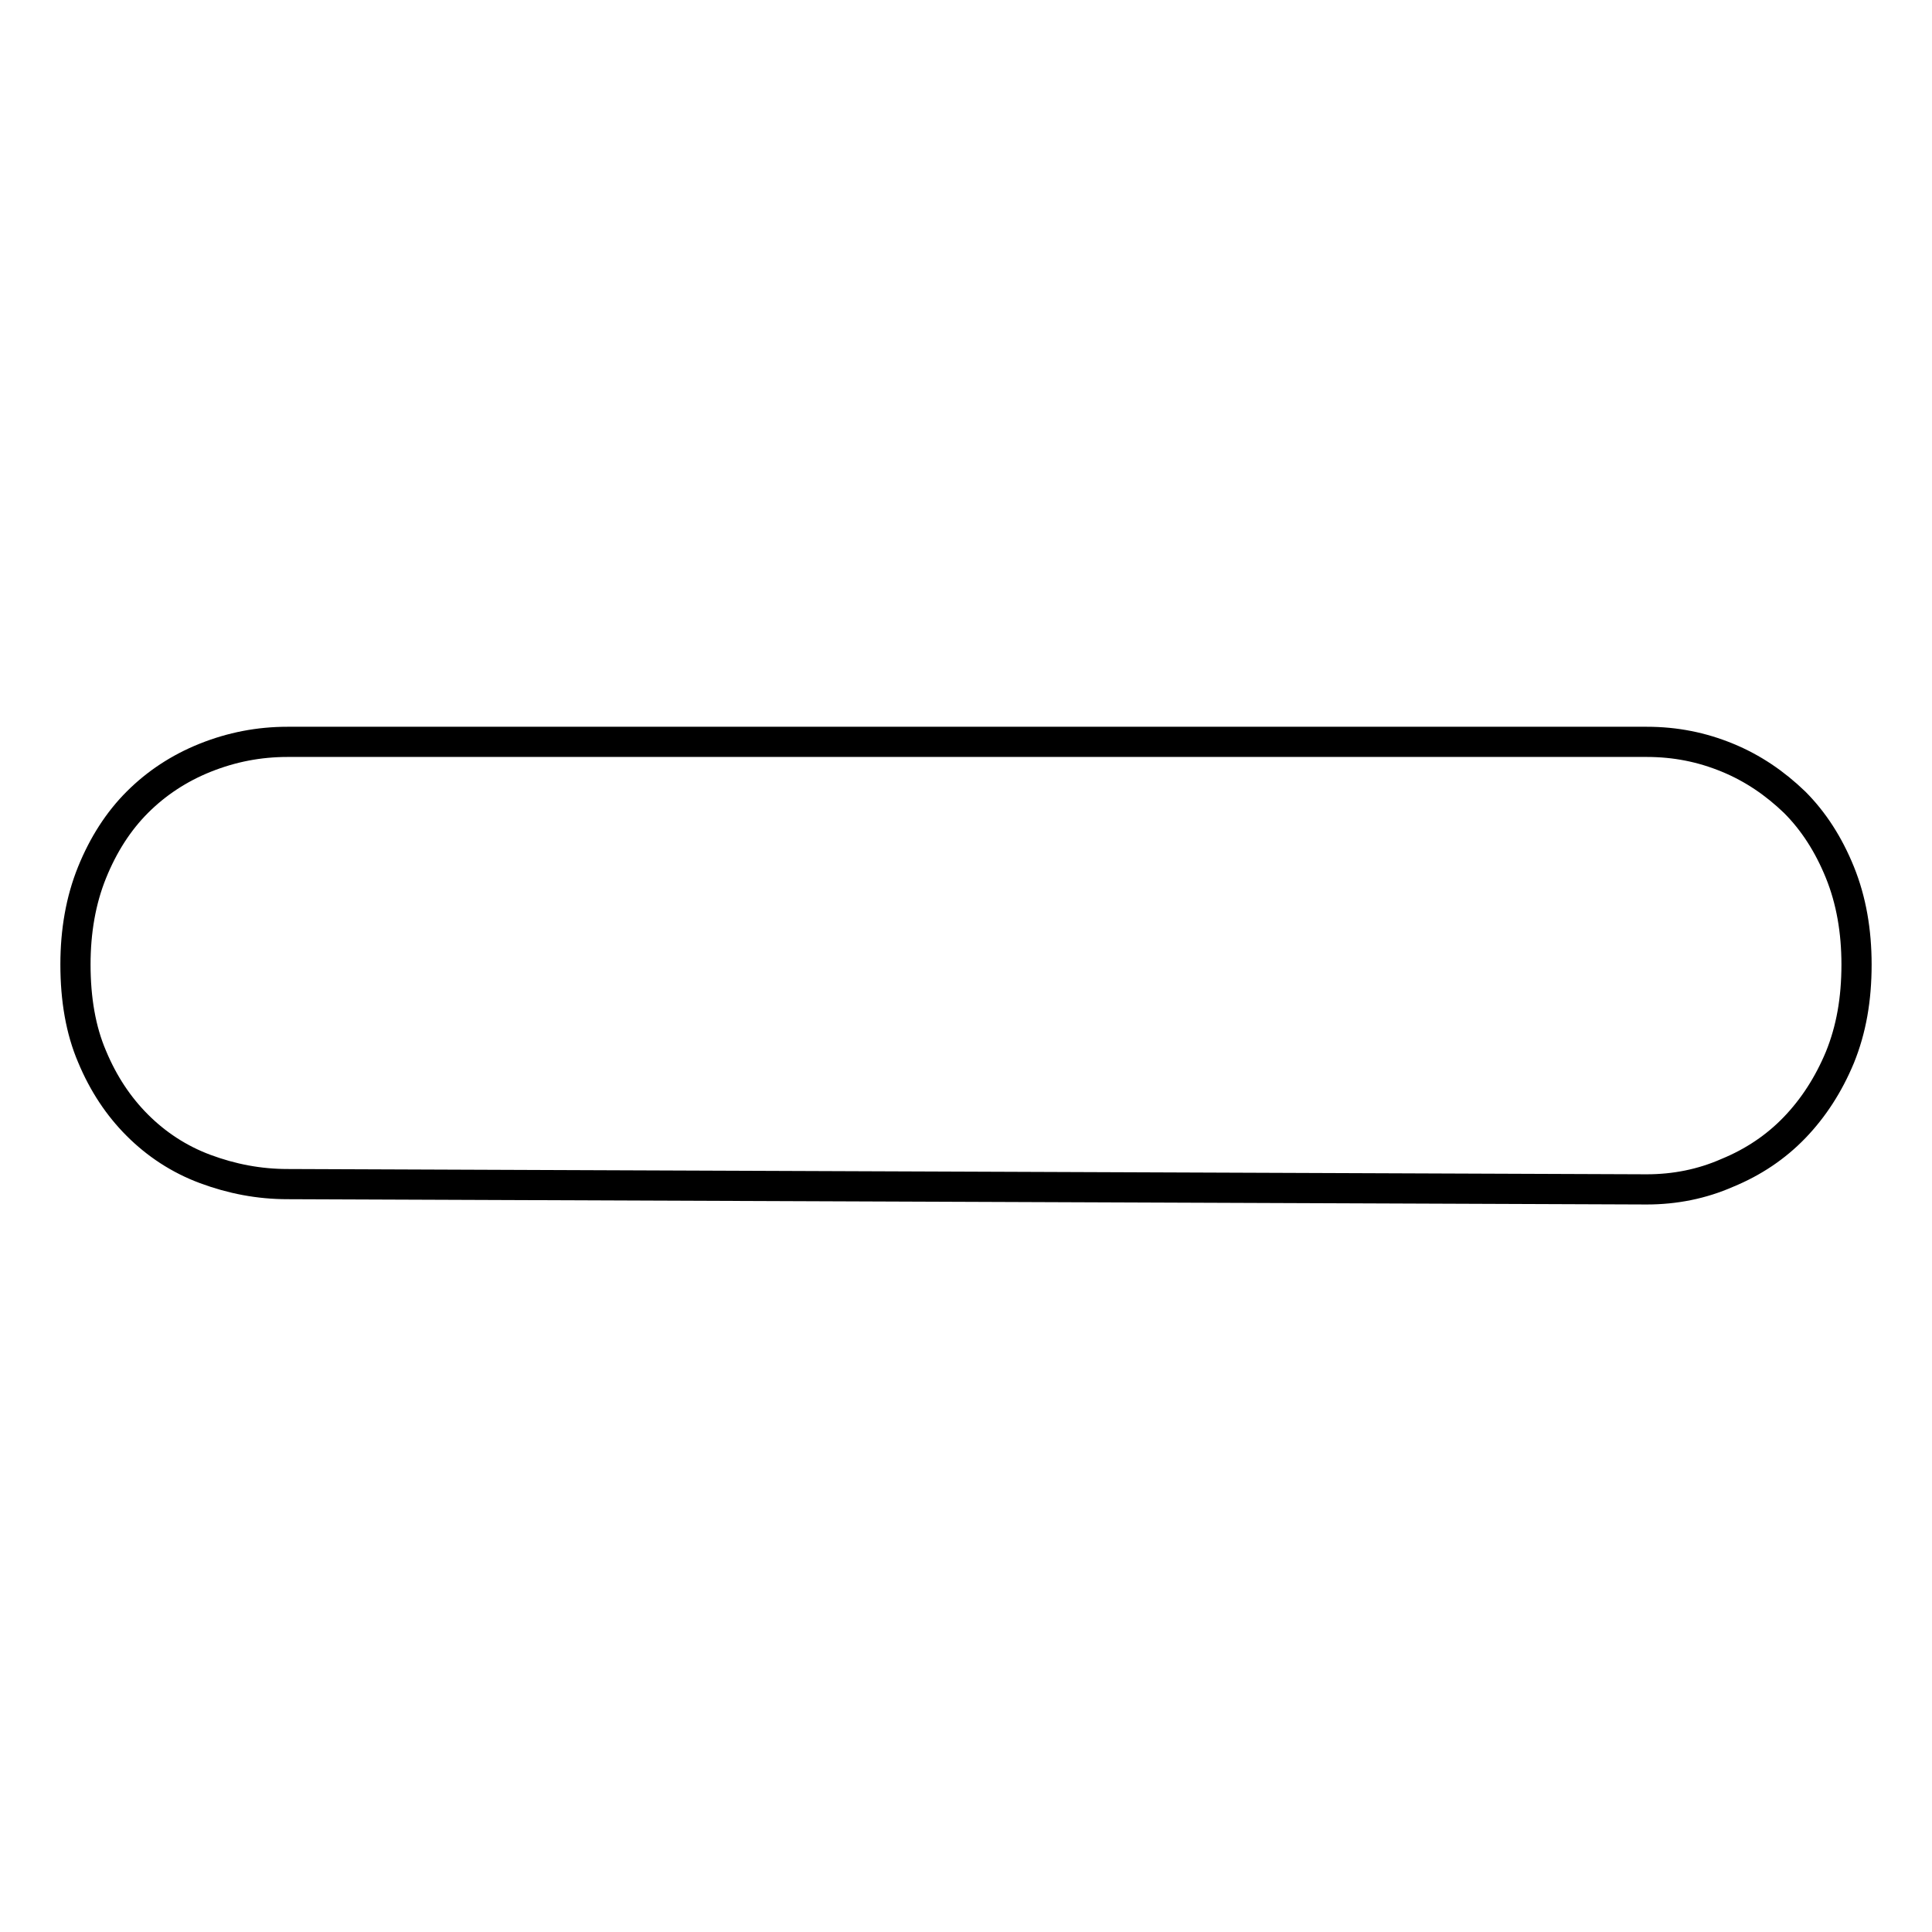 <?xml version="1.0" encoding="utf-8"?>
<!-- Svg Vector Icons : http://www.onlinewebfonts.com/icon -->
<!DOCTYPE svg PUBLIC "-//W3C//DTD SVG 1.1//EN" "http://www.w3.org/Graphics/SVG/1.1/DTD/svg11.dtd">
<svg version="1.1" xmlns="http://www.w3.org/2000/svg" xmlns:xlink="http://www.w3.org/1999/xlink" x="0px" y="0px" viewBox="0 0 256 256" enable-background="new 0 0 256 256" xml:space="preserve">
<g><g><path stroke-width="4" fill-opacity="0" stroke="#000000"  d="M218.2,157.6l-180.1-0.7c-3.8,0-7.4-0.7-10.9-2c-3.5-1.3-6.5-3.3-9-5.8c-2.5-2.5-4.5-5.5-6-9.1c-1.5-3.5-2.2-7.6-2.2-12.2c0-4.4,0.7-8.5,2.2-12.2c1.5-3.7,3.5-6.8,6-9.3c2.5-2.5,5.5-4.5,9-5.9c3.5-1.4,7.1-2.1,10.9-2.1h180.1c3.8,0,7.3,0.7,10.7,2.1c3.4,1.4,6.3,3.4,8.9,5.9c2.5,2.5,4.5,5.6,6,9.3c1.5,3.7,2.2,7.8,2.2,12.2c0,4.6-0.7,8.6-2.2,12.3c-1.5,3.6-3.5,6.7-6,9.3c-2.5,2.6-5.5,4.6-8.9,6C225.5,156.9,221.9,157.6,218.2,157.6L218.2,157.6z"/></g></g>
</svg>